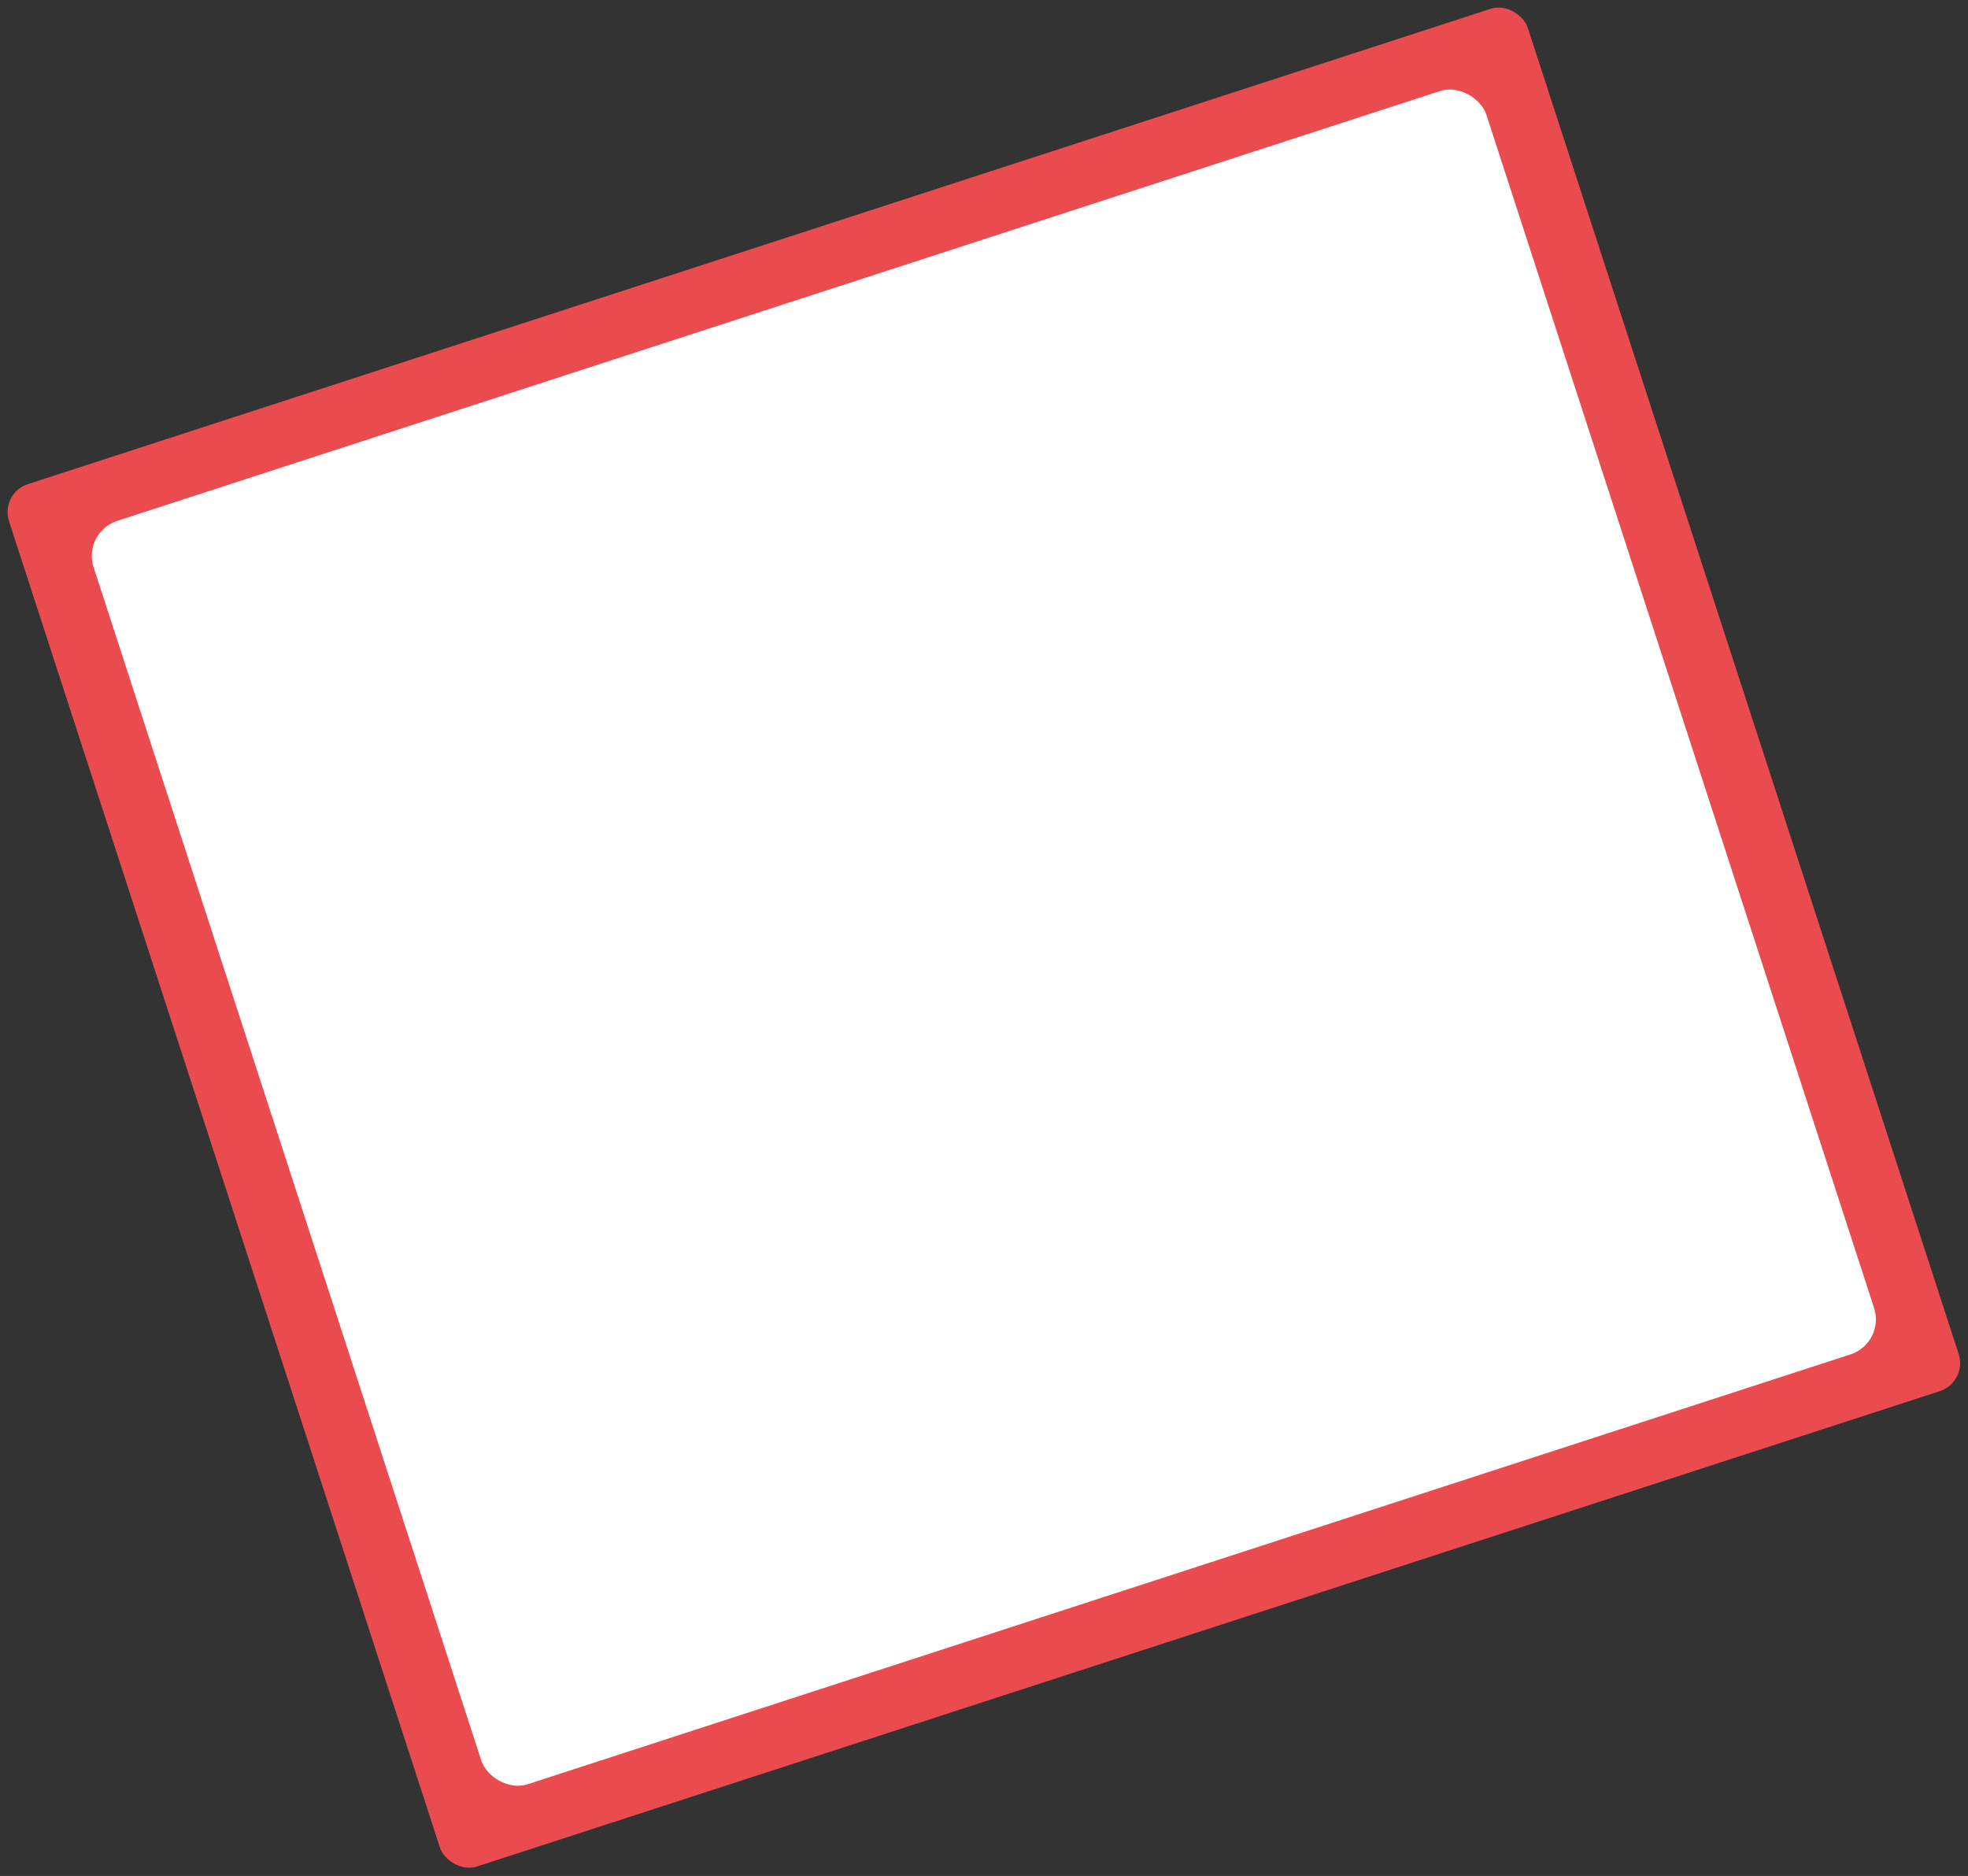 <svg xmlns="http://www.w3.org/2000/svg" width="534.82" height="509.781" viewBox="0 0 534.82 509.781"><rect x="0" y="0" width="534.82" height="509.781" fill="#333333" stroke="none"/><g transform="matrix(0.951, -0.309, 0.309, 0.951, -483.855, -1280.609)"><rect width="434" height="395" rx="8" transform="translate(23 1495)" fill="#ea4b4f"/><rect width="398" height="361" rx="10" transform="translate(41 1512)" fill="#fff"/></g></svg>